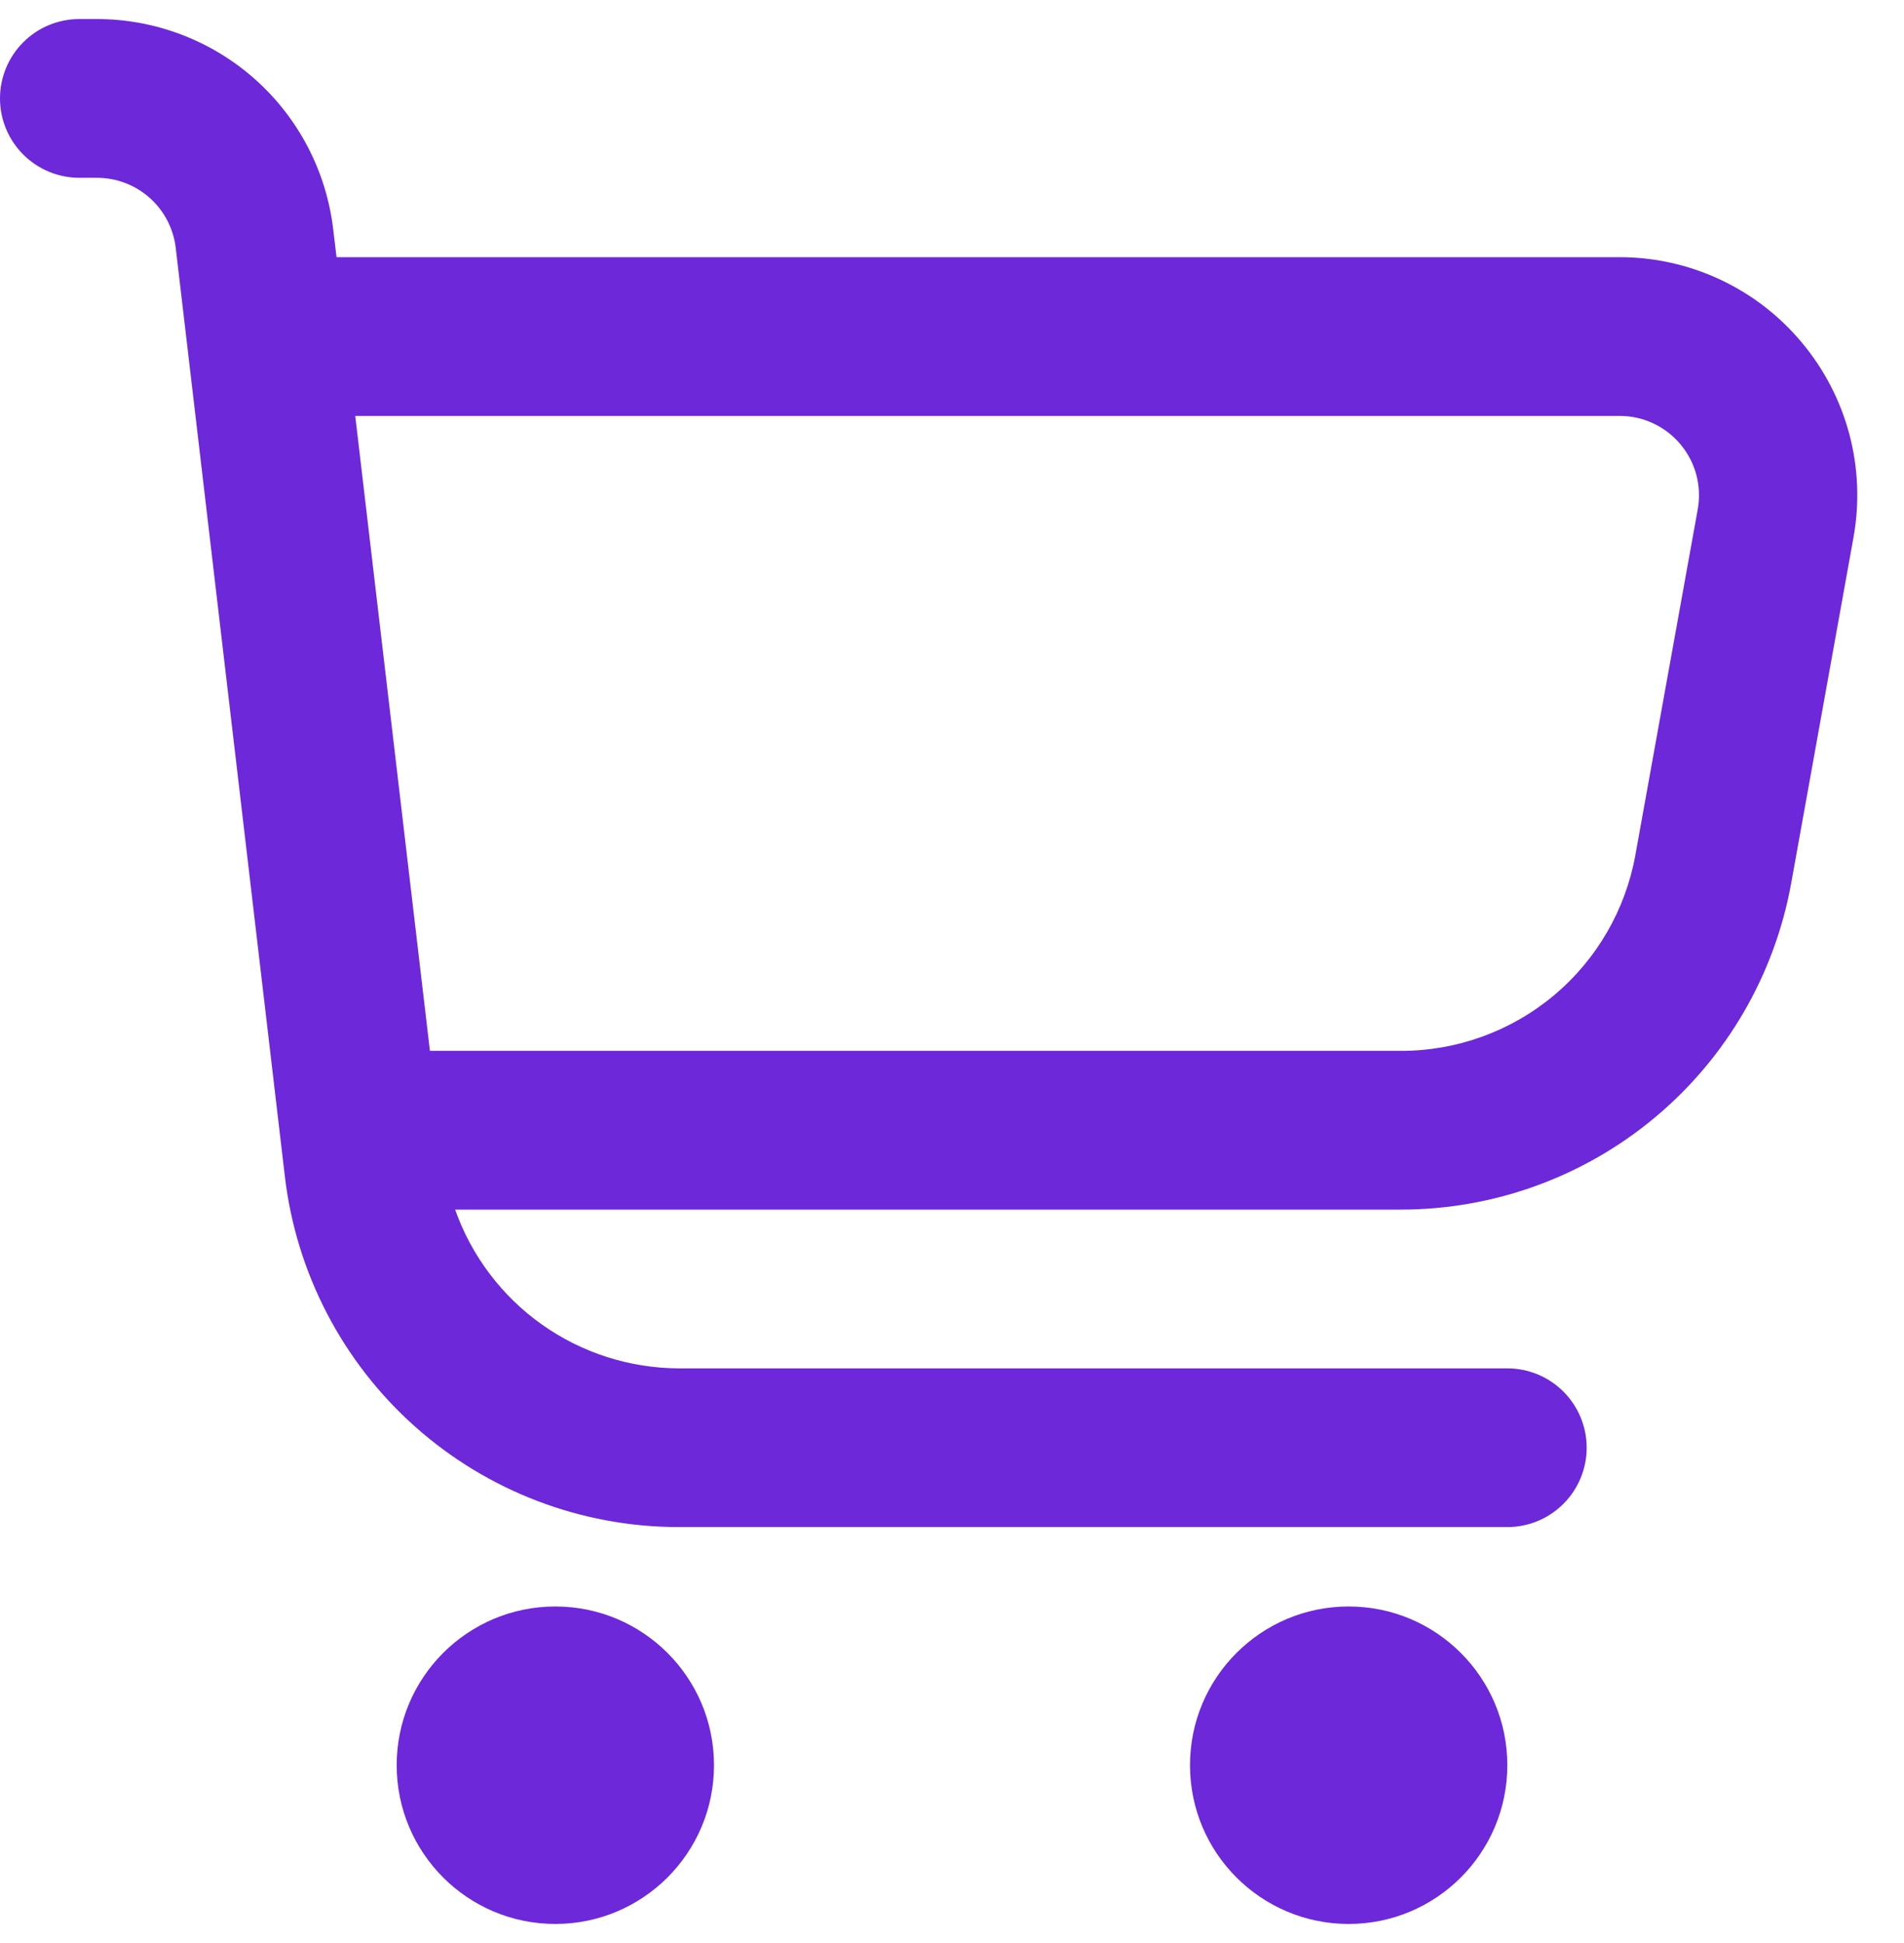 <svg width="50" height="51" viewBox="0 0 50 51" fill="none" xmlns="http://www.w3.org/2000/svg">
<g clip-path="url(#clip0_78_11232)">
<path d="M47.319 8.994C46.733 8.29 45.999 7.725 45.17 7.337C44.341 6.949 43.436 6.749 42.521 6.75H8.838L8.75 6.019C8.571 4.499 7.84 3.097 6.697 2.08C5.553 1.063 4.076 0.501 2.546 0.5L2.083 0.5C1.531 0.5 1.001 0.719 0.61 1.11C0.219 1.501 0 2.031 0 2.583C0 3.136 0.219 3.666 0.61 4.056C1.001 4.447 1.531 4.667 2.083 4.667H2.546C3.056 4.667 3.549 4.854 3.93 5.193C4.311 5.532 4.555 5.999 4.615 6.506L7.481 30.881C7.779 33.416 8.997 35.754 10.904 37.45C12.811 39.146 15.275 40.083 17.827 40.083H39.583C40.136 40.083 40.666 39.864 41.056 39.473C41.447 39.082 41.667 38.553 41.667 38C41.667 37.447 41.447 36.918 41.056 36.527C40.666 36.136 40.136 35.917 39.583 35.917H17.827C16.538 35.913 15.281 35.511 14.229 34.765C13.177 34.019 12.382 32.966 11.952 31.75H36.785C39.228 31.75 41.592 30.892 43.466 29.326C45.34 27.76 46.604 25.585 47.038 23.181L48.673 14.11C48.836 13.21 48.8 12.286 48.566 11.401C48.331 10.517 47.906 9.695 47.319 8.994ZM44.583 13.371L42.946 22.442C42.686 23.885 41.926 25.192 40.8 26.132C39.673 27.072 38.252 27.586 36.785 27.583H11.29L9.329 10.917H42.521C42.827 10.915 43.13 10.98 43.407 11.109C43.685 11.237 43.931 11.425 44.128 11.66C44.325 11.894 44.468 12.169 44.547 12.464C44.625 12.76 44.638 13.07 44.583 13.371Z" fill="#6D28D9"/>
<path d="M14.583 50.5C16.884 50.5 18.75 48.635 18.75 46.333C18.75 44.032 16.884 42.167 14.583 42.167C12.282 42.167 10.417 44.032 10.417 46.333C10.417 48.635 12.282 50.5 14.583 50.5Z" fill="#6D28D9"/>
<path d="M35.417 50.5C37.718 50.5 39.583 48.635 39.583 46.333C39.583 44.032 37.718 42.167 35.417 42.167C33.115 42.167 31.25 44.032 31.25 46.333C31.25 48.635 33.115 50.5 35.417 50.5Z" fill="#6D28D9"/>
</g>
<defs>
<clipPath id="clip0_78_11232">
<rect width="50" height="50" fill="white" transform="translate(0 0.5)"/>
</clipPath>
</defs>
</svg>
